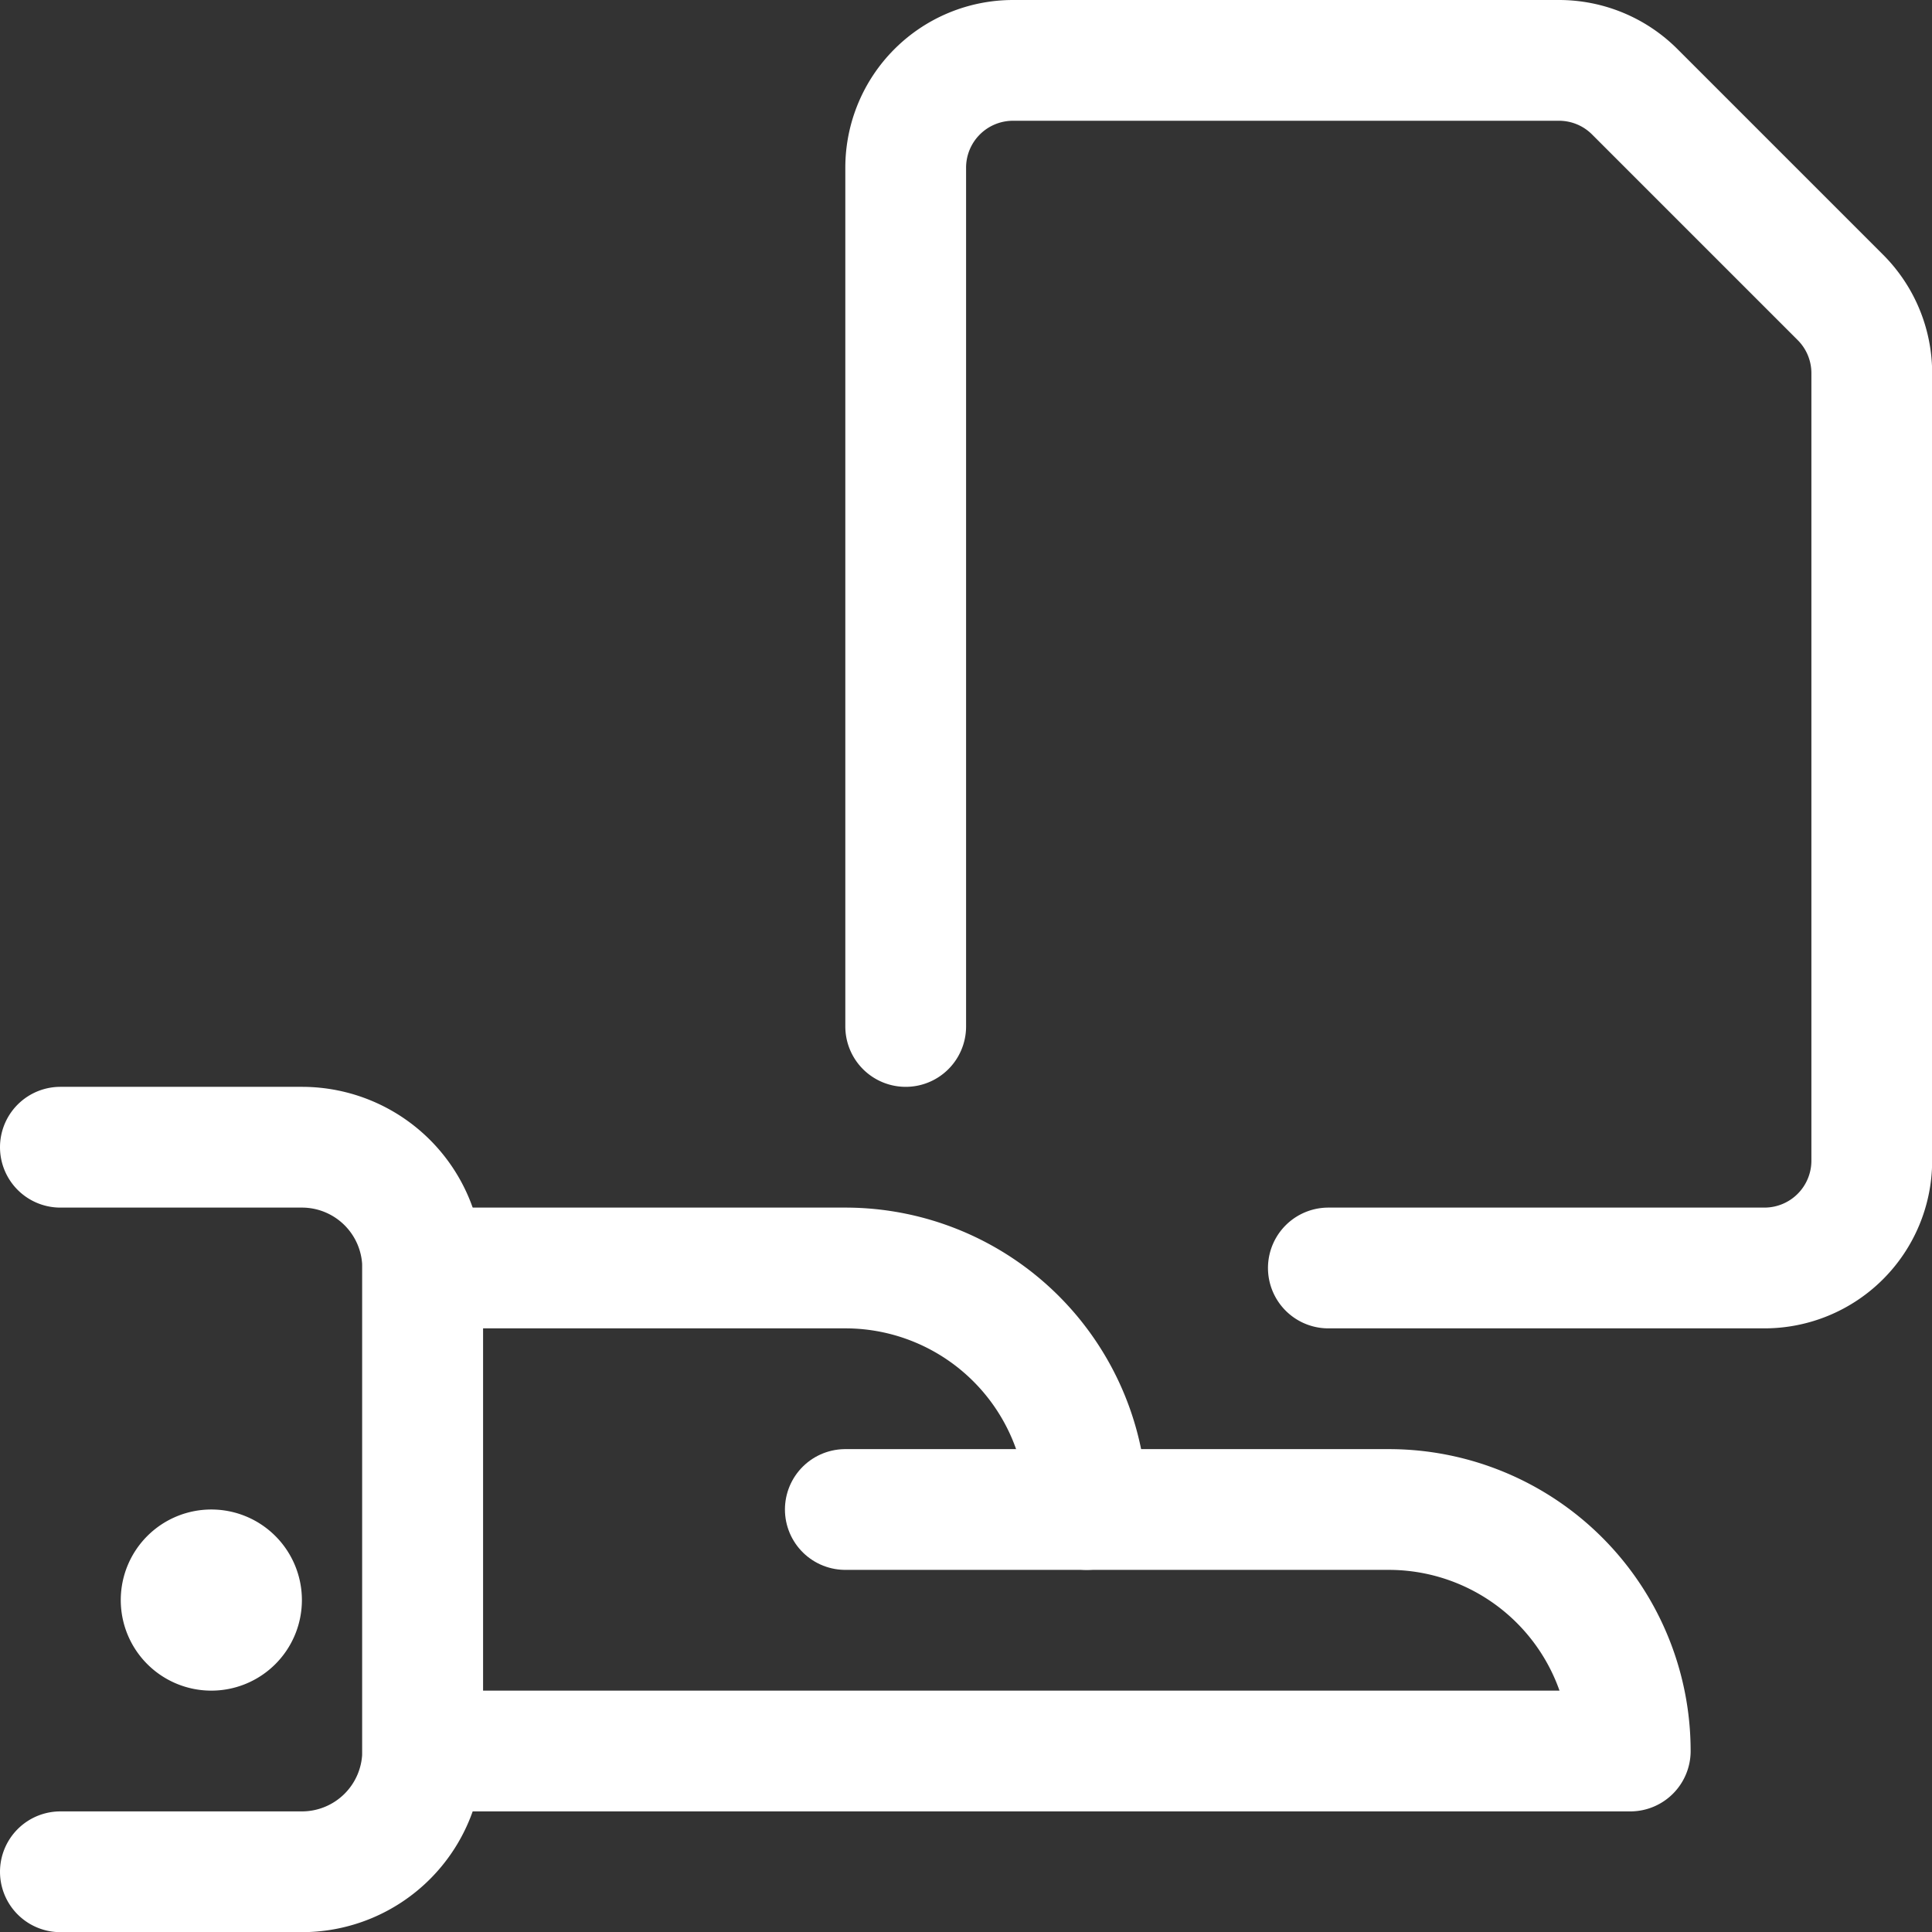 <svg viewBox="0 0 100 100" height="100" width="100" xmlns="http://www.w3.org/2000/svg"><rect x="0" y="0" width="100" height="100" fill="#333333" stroke="none"/><g transform="matrix(4.167,0,0,4.167,0,0)"><path d="M11.25,12.75V2.083A1.333,1.333,0,0,1,12.583.75h6.781a1.33,1.33,0,0,1,.943.391l2.552,2.552a1.33,1.33,0,0,1,.391.943v9.781a1.333,1.333,0,0,1-1.333,1.333H16.5" fill="none" stroke="#ffffff" stroke-linecap="round" stroke-linejoin="round" stroke-width="1.5"></path><path d="M.75,14.25h3a1.5,1.5,0,0,1,1.5,1.5v6a1.5,1.5,0,0,1-1.5,1.5h-3" fill="none" stroke="#ffffff" stroke-linecap="round" stroke-linejoin="round" stroke-width="1.5"></path><path d="M20.25,21.75a3,3,0,0,0-3-3H13.5a3,3,0,0,0-3-3H5.25v6Z" fill="none" stroke="#ffffff" stroke-linecap="round" stroke-linejoin="round" stroke-width="1.5"></path><path d="M10.5 18.75L13.5 18.75" fill="none" stroke="#ffffff" stroke-linecap="round" stroke-linejoin="round" stroke-width="1.5"></path><path d="M2.625,19.5a.375.375,0,1,1-.375.375.375.375,0,0,1,.375-.375" fill="none" stroke="#ffffff" stroke-linecap="round" stroke-linejoin="round" stroke-width="1.5"></path></g></svg>